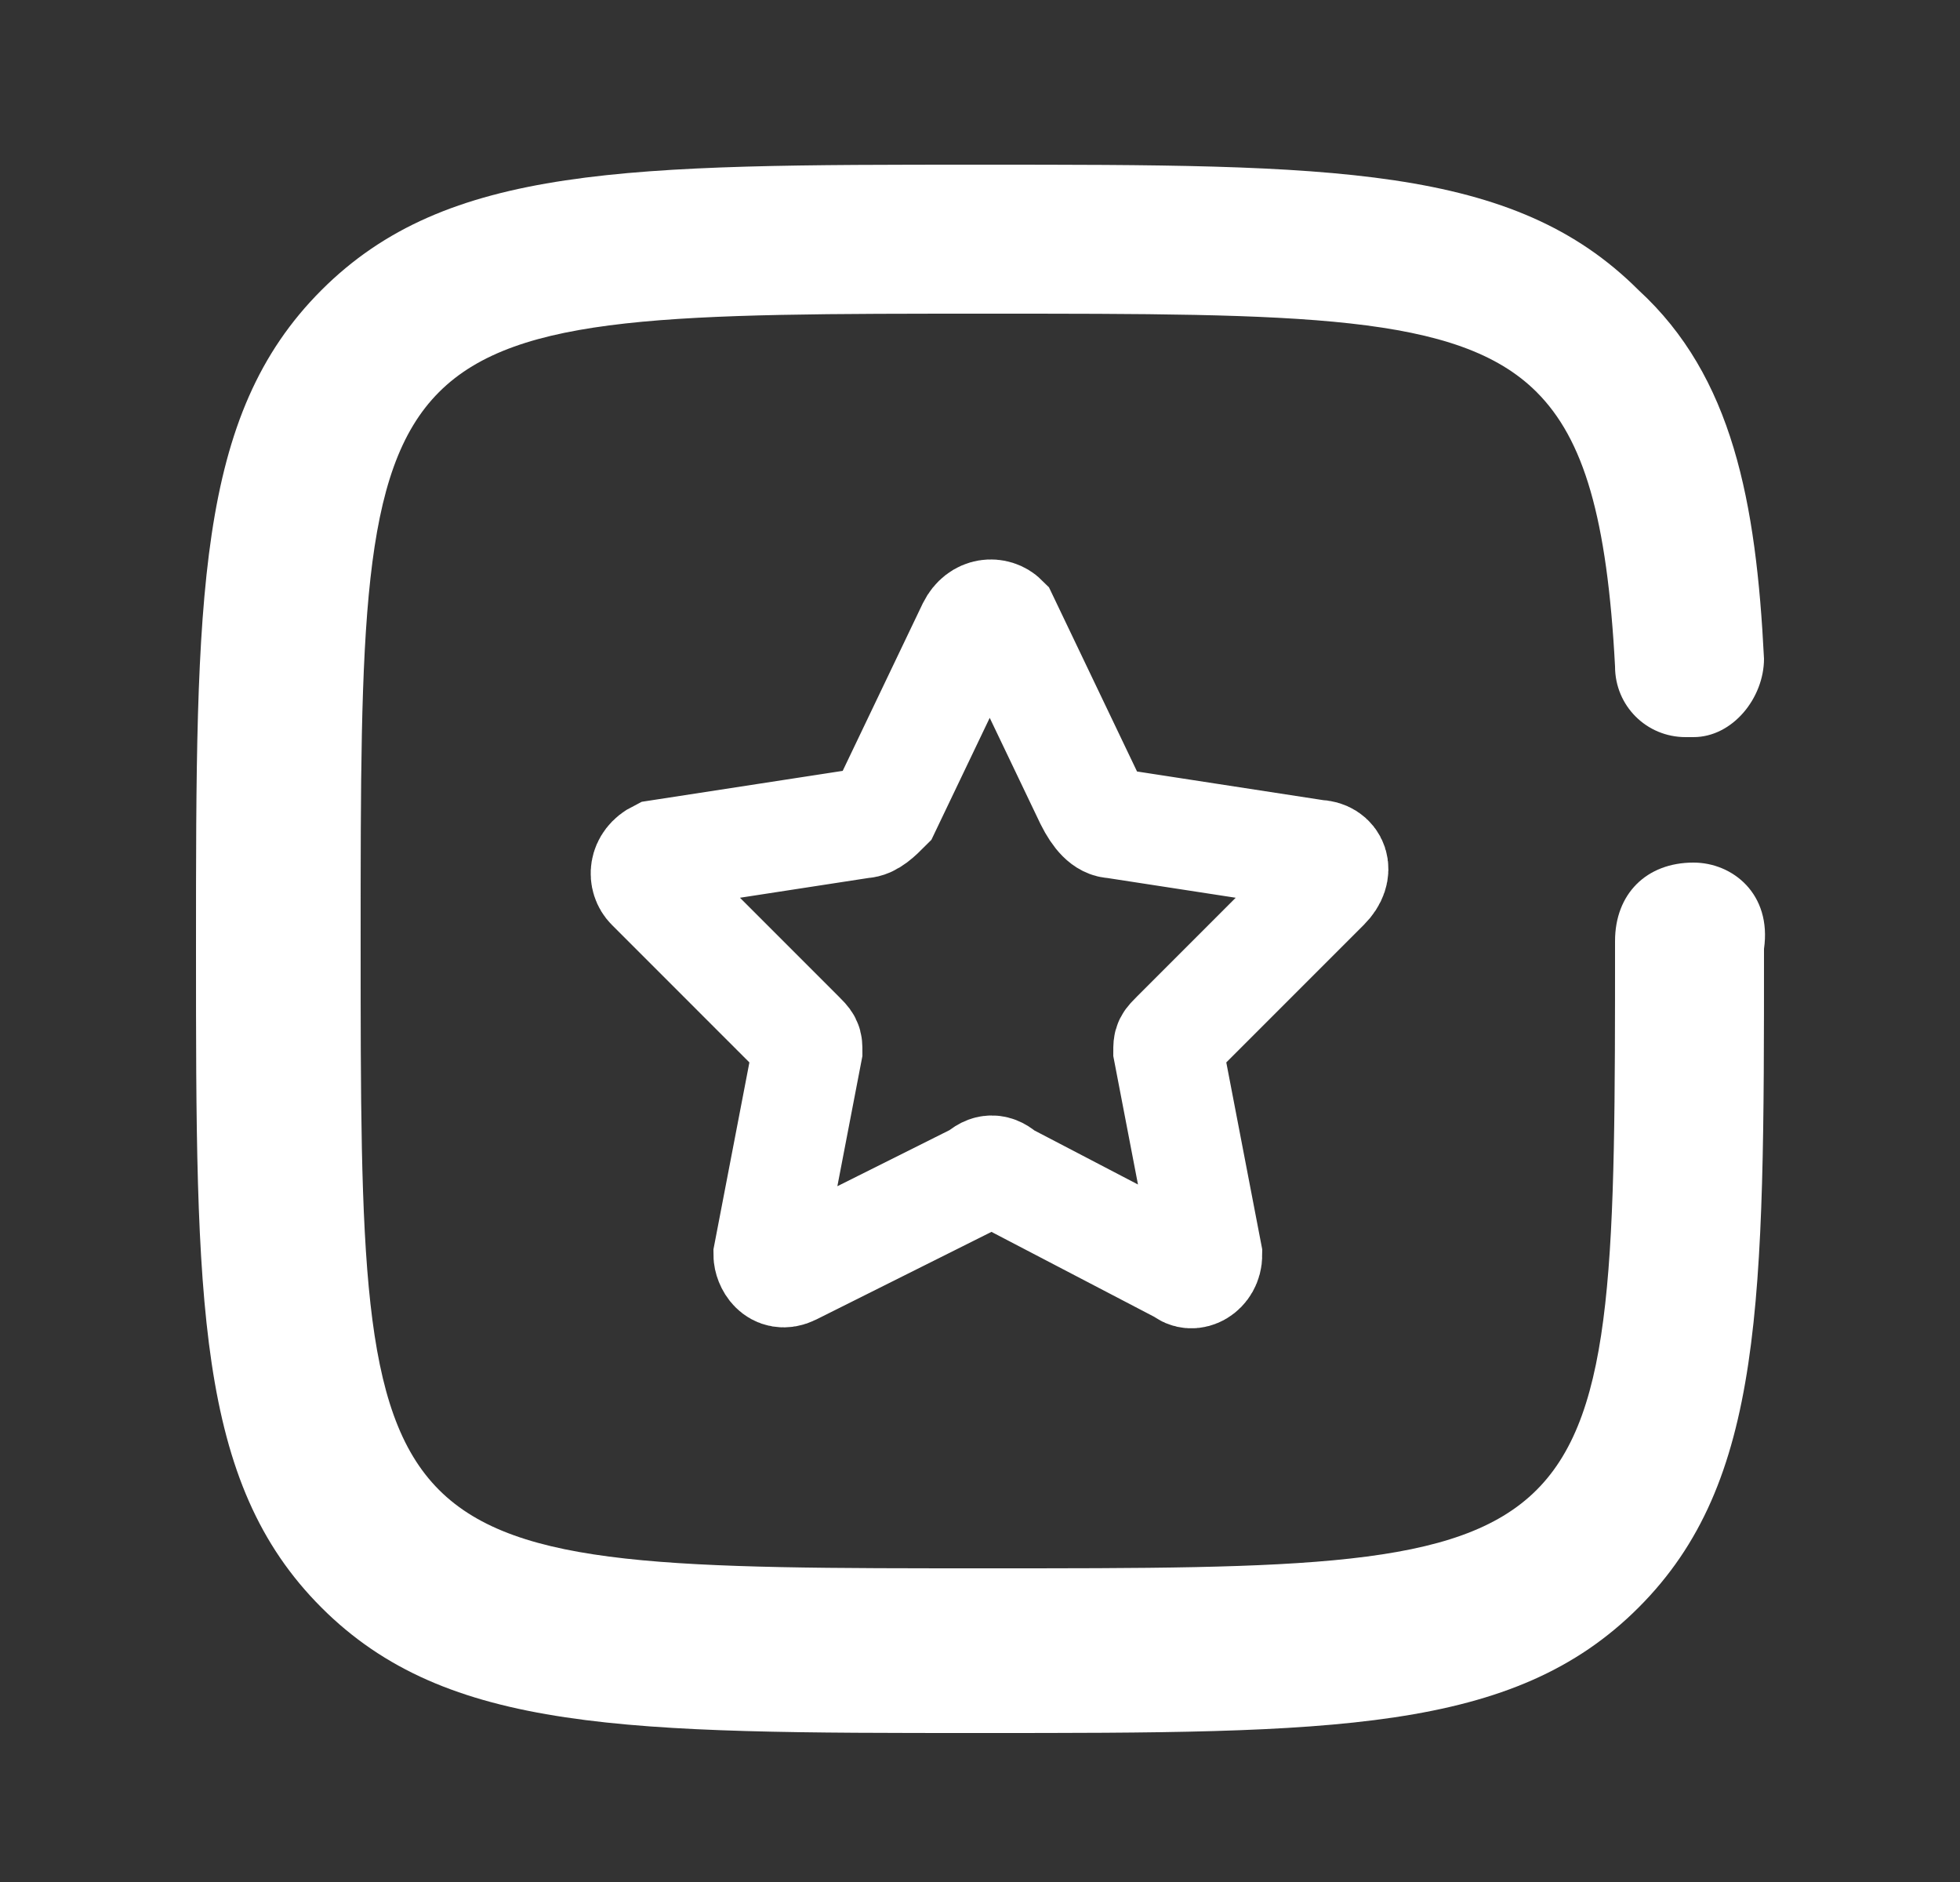 <?xml version="1.0" encoding="UTF-8"?>
<svg xmlns="http://www.w3.org/2000/svg" xmlns:xlink="http://www.w3.org/1999/xlink" version="1.1" id="Слой_1" x="0px" y="0px" viewBox="0 0 25 24" style="enable-background:new 0 0 25 24;" xml:space="preserve"><rect x="0" y="0" width="25" height="24" fill="#333333" stroke="none"/> <style type="text/css"> .st0{fill:#FFFFFF;} .st1{fill:none;stroke:#FFFFFF;stroke-width:1.4;stroke-miterlimit:10;} </style> <path class="st0" d="M21.6,11c-0.6,0-1,0.4-1,1c0,4,0,6-1,7s-3,1-7,1s-6,0-7-1s-1-3-1-7s0-6,1-7s3-1,7-1s6,0,7,1 c0.6,0.6,0.9,1.6,1,3.5c0,0.5,0.4,0.9,0.9,0.9c0,0,0,0,0.1,0c0.5,0,0.9-0.5,0.9-1c-0.1-2-0.4-3.6-1.6-4.7c-1.6-1.6-3.9-1.6-8.4-1.6 s-6.8,0-8.4,1.6s-1.6,3.9-1.6,8.4s0,6.8,1.6,8.4s3.9,1.6,8.4,1.6s6.8,0,8.4-1.6s1.6-3.9,1.6-8.4C22.6,11.4,22.1,11,21.6,11z"></path> <path class="st1" d="M12.8,7.9l1.1,2.3c0.1,0.2,0.2,0.3,0.3,0.3l2.6,0.4c0.2,0,0.3,0.2,0.1,0.4L15,13.2c-0.1,0.1-0.1,0.1-0.1,0.2 l0.5,2.6c0,0.2-0.2,0.3-0.3,0.2L12.8,15c-0.1-0.1-0.2-0.1-0.3,0l-2.4,1.2c-0.2,0.1-0.3-0.1-0.3-0.2l0.5-2.6c0-0.1,0-0.1-0.1-0.2 l-1.9-1.9c-0.1-0.1-0.1-0.3,0.1-0.4l2.6-0.4c0.1,0,0.2-0.1,0.3-0.2L12.4,8C12.5,7.8,12.7,7.8,12.8,7.9z"></path> </svg>
